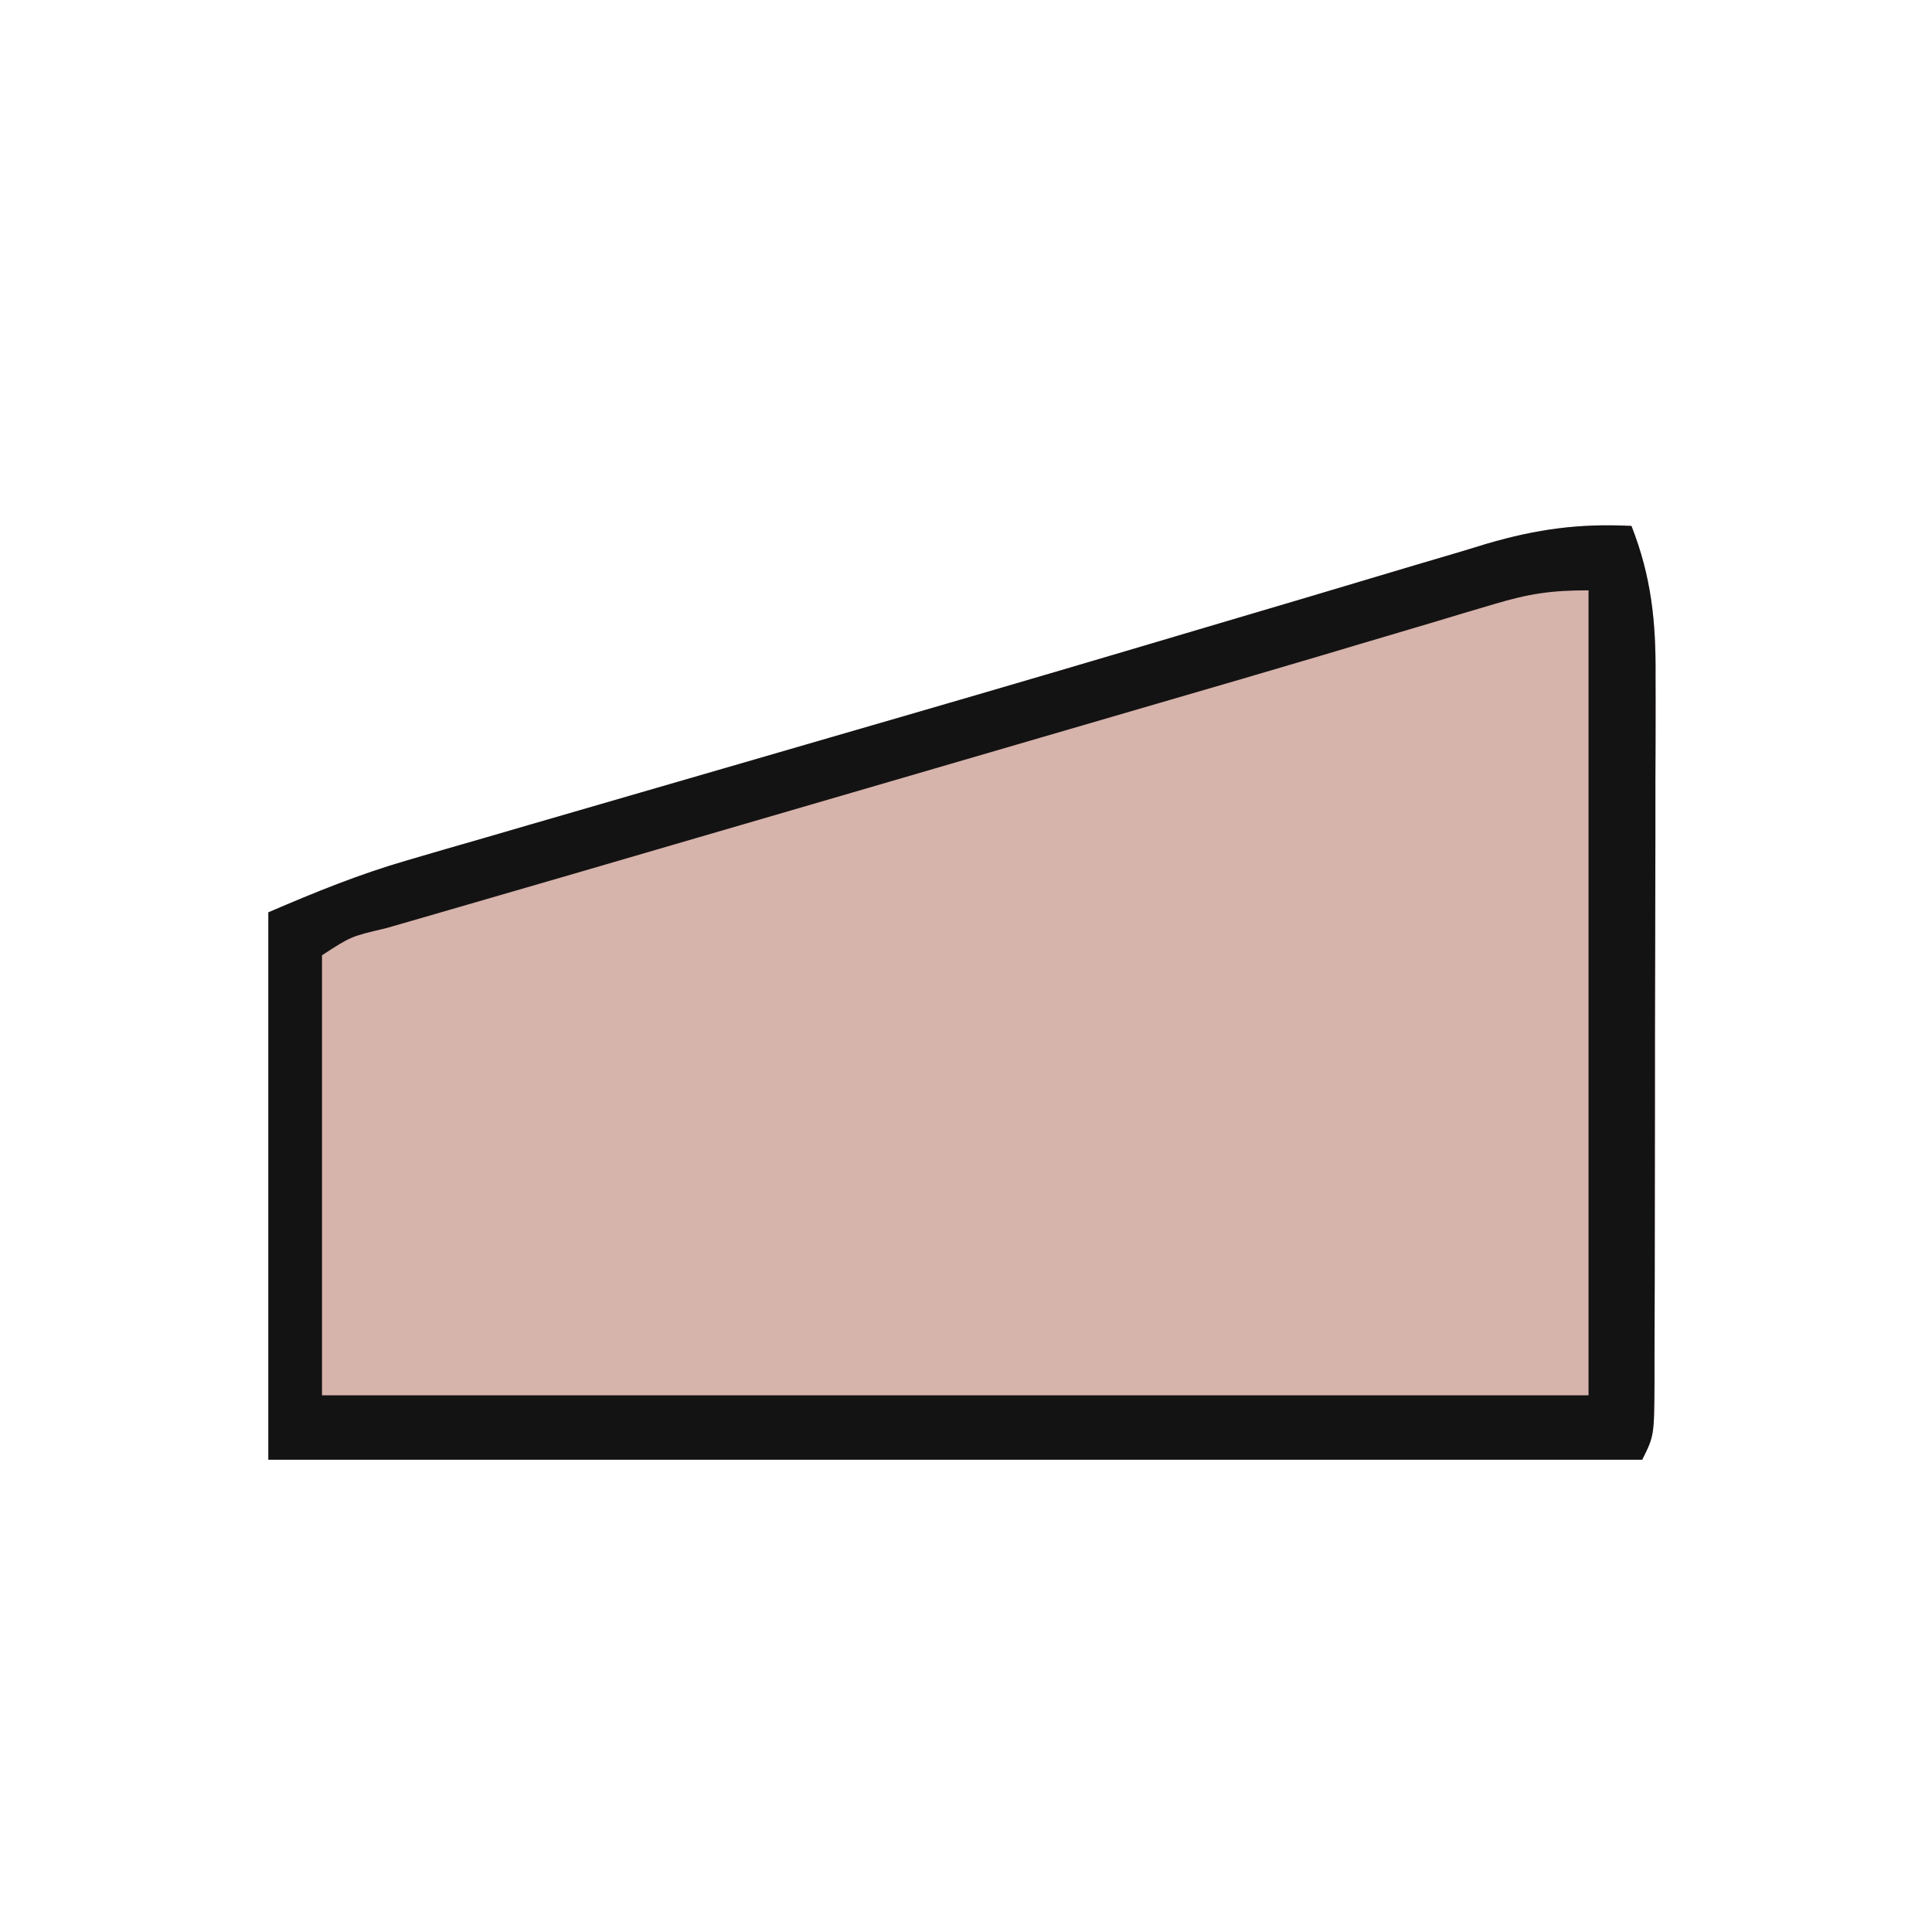 <?xml version="1.0" encoding="UTF-8"?>
<svg version="1.1" xmlns="http://www.w3.org/2000/svg" width="180" height="180">
<path d="M0 0 C1.848 4.703 2.282 8.906 2.243 13.901 C2.245 14.67 2.247 15.438 2.249 16.229 C2.252 18.752 2.242 21.274 2.23 23.797 C2.229 25.555 2.229 27.313 2.229 29.07 C2.228 32.745 2.219 36.42 2.206 40.095 C2.189 44.812 2.185 49.529 2.186 54.246 C2.185 57.871 2.18 61.496 2.173 65.121 C2.17 66.861 2.168 68.601 2.167 70.341 C2.165 72.766 2.156 75.191 2.145 77.616 C2.146 78.338 2.146 79.06 2.147 79.804 C2.114 84.771 2.114 84.771 1 87 C-41.24 87 -83.48 87 -127 87 C-127 70.17 -127 53.34 -127 36 C-122.523 34.081 -118.594 32.471 -114 31.137 C-112.853 30.802 -111.705 30.467 -110.523 30.121 C-109.289 29.765 -108.056 29.409 -106.785 29.043 C-105.468 28.659 -104.15 28.276 -102.833 27.891 C-99.307 26.864 -95.78 25.842 -92.252 24.821 C-88.589 23.761 -84.928 22.697 -81.266 21.634 C-79.788 21.204 -78.31 20.775 -76.831 20.345 C-76.099 20.133 -75.366 19.92 -74.611 19.7 C-72.382 19.053 -70.154 18.407 -67.925 17.761 C-58.697 15.084 -49.48 12.372 -40.27 9.633 C-36.998 8.664 -33.727 7.695 -30.456 6.727 C-28.414 6.121 -26.373 5.512 -24.334 4.899 C-21.524 4.056 -18.712 3.224 -15.898 2.395 C-15.091 2.149 -14.283 1.903 -13.451 1.649 C-8.797 0.292 -4.849 -0.247 0 0 Z " fill="#D6B3AB" transform="translate(152,49)"/>
<path d="M0 0 C1.848 4.703 2.282 8.906 2.243 13.901 C2.245 14.67 2.247 15.438 2.249 16.229 C2.252 18.752 2.242 21.274 2.23 23.797 C2.229 25.555 2.229 27.313 2.229 29.07 C2.228 32.745 2.219 36.42 2.206 40.095 C2.189 44.812 2.185 49.529 2.186 54.246 C2.185 57.871 2.18 61.496 2.173 65.121 C2.17 66.861 2.168 68.601 2.167 70.341 C2.165 72.766 2.156 75.191 2.145 77.616 C2.146 78.338 2.146 79.06 2.147 79.804 C2.114 84.771 2.114 84.771 1 87 C-41.24 87 -83.48 87 -127 87 C-127 70.17 -127 53.34 -127 36 C-122.523 34.081 -118.594 32.471 -114 31.137 C-112.853 30.802 -111.705 30.467 -110.523 30.121 C-109.289 29.765 -108.056 29.409 -106.785 29.043 C-105.468 28.659 -104.15 28.276 -102.833 27.891 C-99.307 26.864 -95.78 25.842 -92.252 24.821 C-88.589 23.761 -84.928 22.697 -81.266 21.634 C-79.788 21.204 -78.31 20.775 -76.831 20.345 C-76.099 20.133 -75.366 19.92 -74.611 19.7 C-72.382 19.053 -70.154 18.407 -67.925 17.761 C-58.697 15.084 -49.48 12.372 -40.27 9.633 C-36.998 8.664 -33.727 7.695 -30.456 6.727 C-28.414 6.121 -26.373 5.512 -24.334 4.899 C-21.524 4.056 -18.712 3.224 -15.898 2.395 C-15.091 2.149 -14.283 1.903 -13.451 1.649 C-8.797 0.292 -4.849 -0.247 0 0 Z M-12.797 7.285 C-13.743 7.565 -14.689 7.845 -15.664 8.133 C-16.682 8.44 -17.701 8.746 -18.75 9.062 C-20.932 9.71 -23.115 10.357 -25.297 11.004 C-26.413 11.337 -27.528 11.669 -28.678 12.012 C-33.779 13.529 -38.89 15.014 -44 16.5 C-46 17.083 -48 17.666 -50 18.25 C-62 21.75 -62 21.75 -65.002 22.625 C-66.996 23.207 -68.99 23.789 -70.985 24.371 C-77.11 26.157 -83.235 27.943 -89.361 29.728 C-92.366 30.604 -95.371 31.482 -98.375 32.359 C-101.998 33.418 -105.623 34.47 -109.25 35.516 C-110.813 35.969 -112.375 36.422 -113.938 36.875 C-114.648 37.078 -115.358 37.281 -116.09 37.491 C-119.309 38.246 -119.309 38.246 -122 40 C-122 53.53 -122 67.06 -122 81 C-83.06 81 -44.12 81 -4 81 C-4 56.25 -4 31.5 -4 6 C-7.485 6 -9.544 6.312 -12.797 7.285 Z " fill="#141313" transform="translate(152,49)"/>
</svg>
